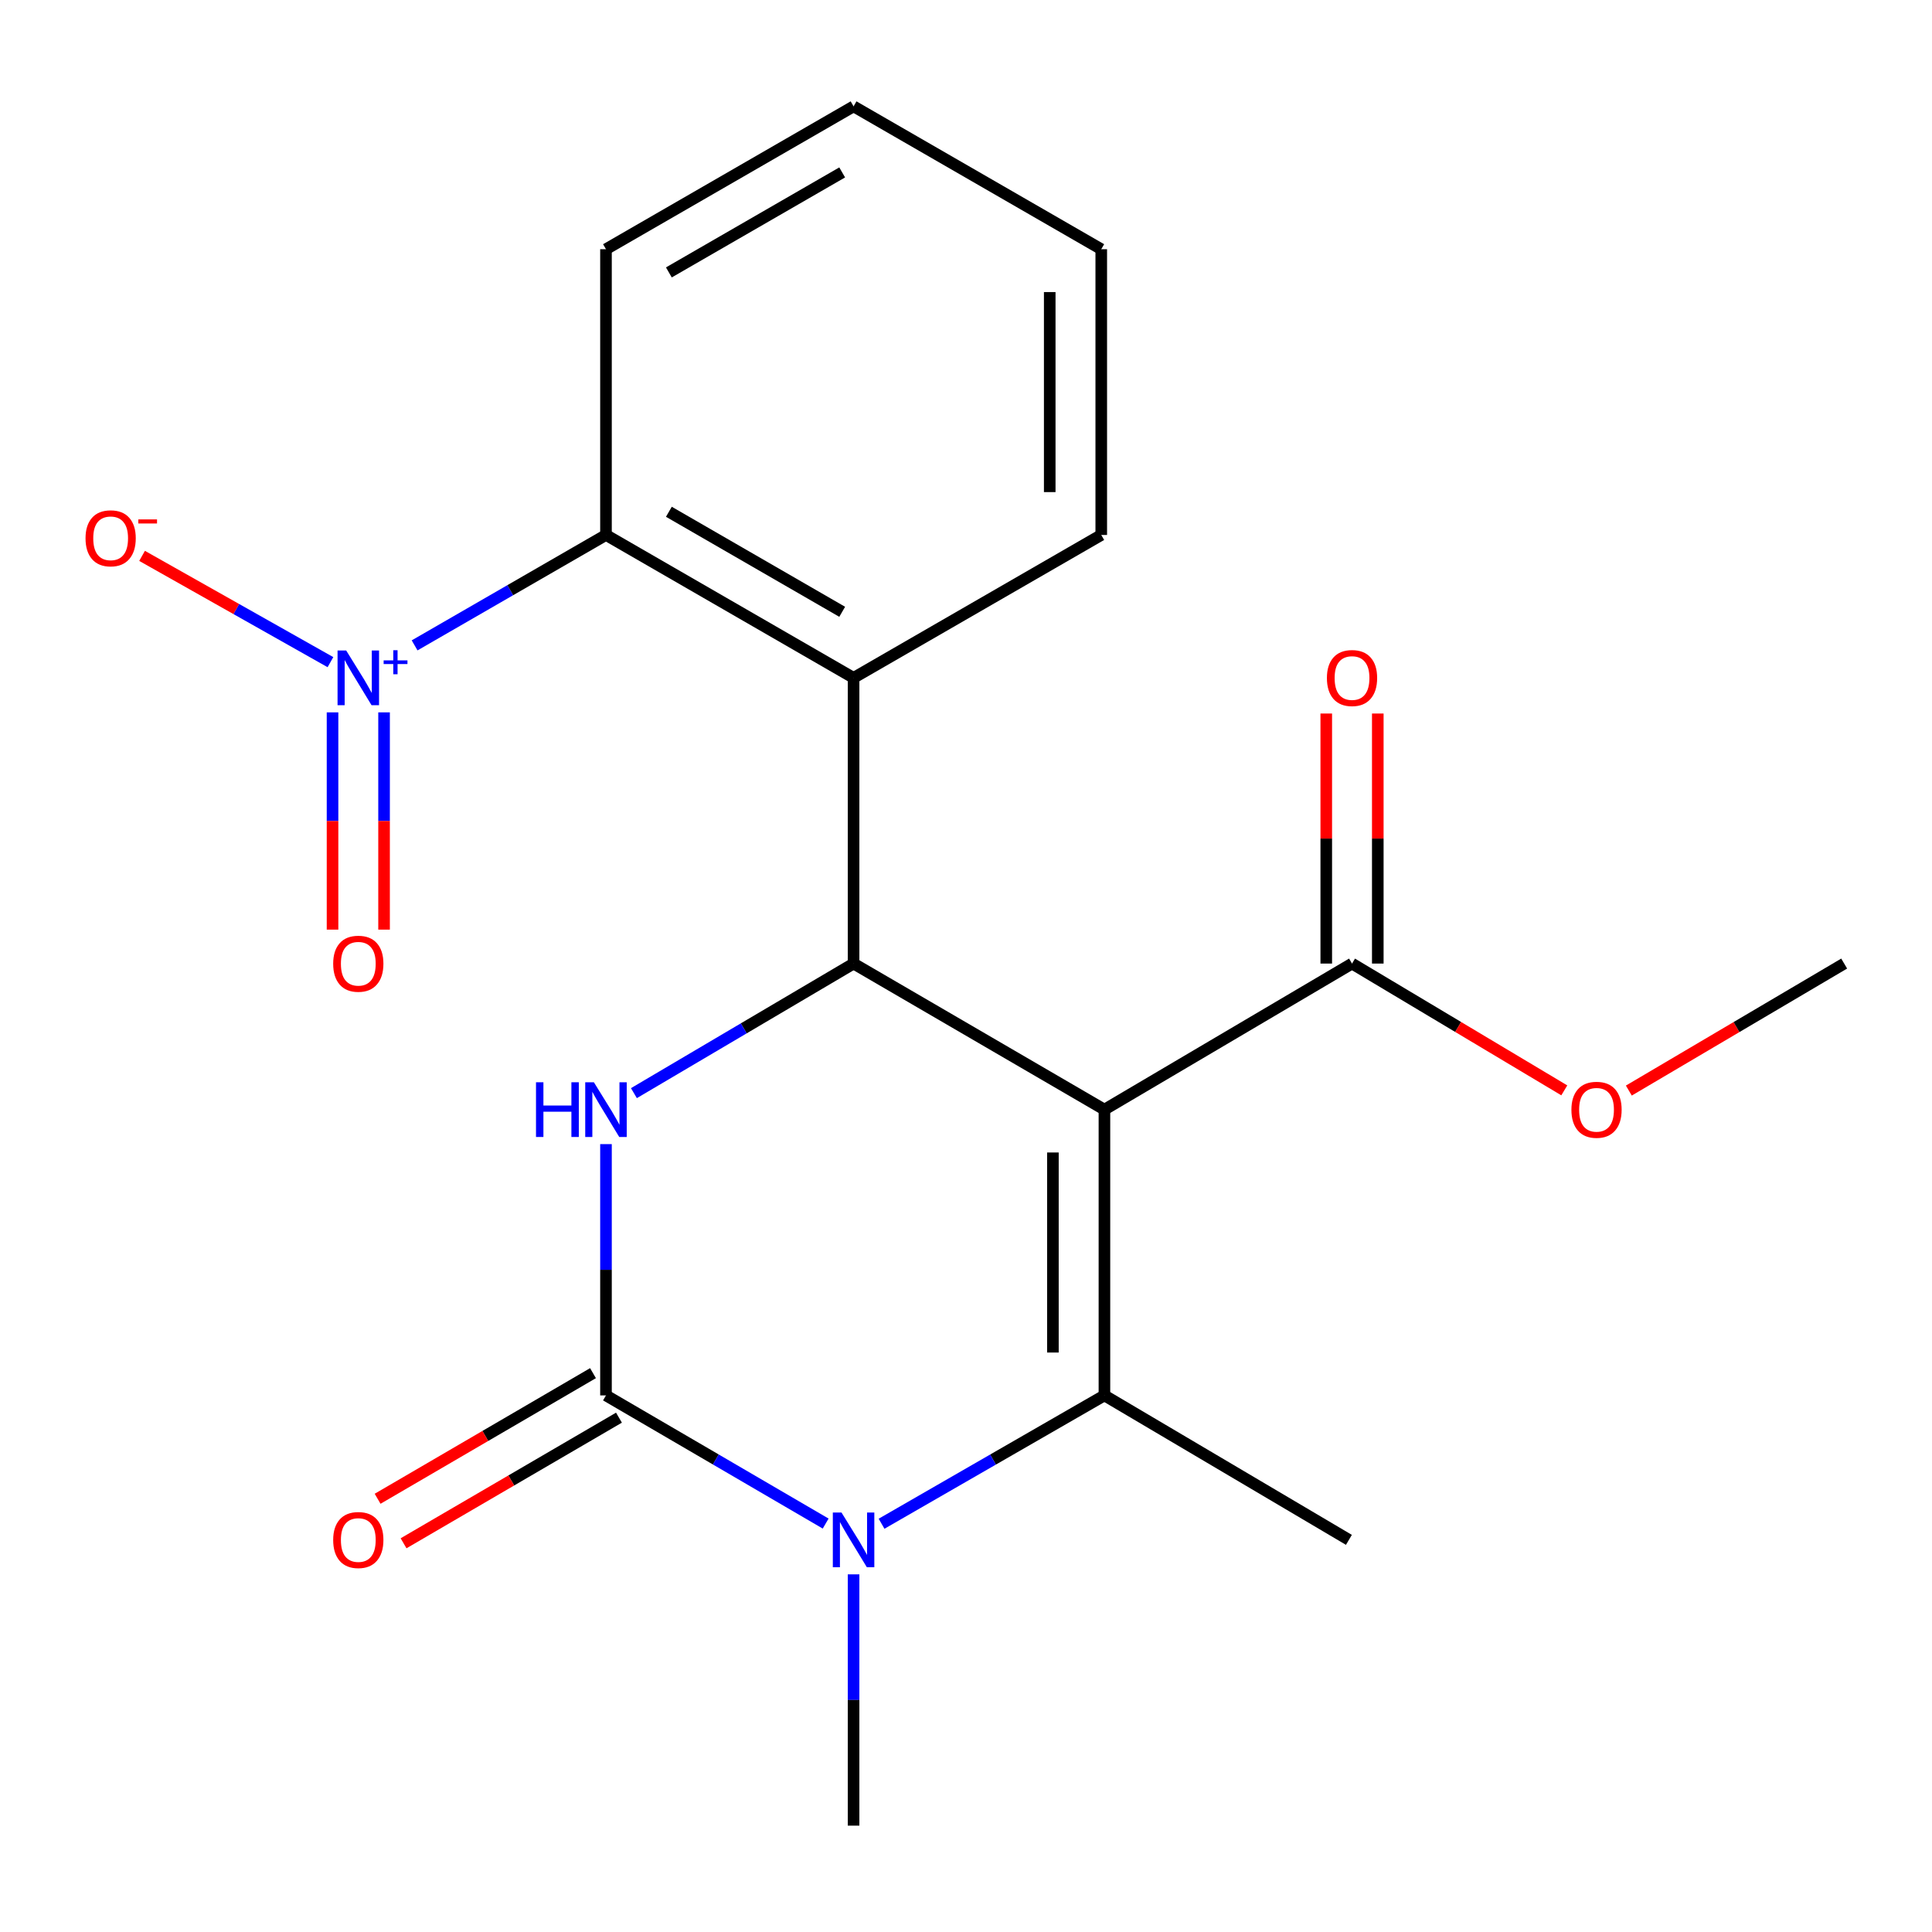 <?xml version='1.0' encoding='iso-8859-1'?>
<svg version='1.1' baseProfile='full'
              xmlns='http://www.w3.org/2000/svg'
                      xmlns:rdkit='http://www.rdkit.org/xml'
                      xmlns:xlink='http://www.w3.org/1999/xlink'
                  xml:space='preserve'
width='1000px' height='1000px' viewBox='0 0 1000 1000'>
<!-- END OF HEADER -->
<rect style='opacity:1.0;fill:#FFFFFF;stroke:none' width='1000' height='1000' x='0' y='0'> </rect>
<path class='bond-0' d='M 571.652,574.338 L 571.652,722.259' style='fill:none;fill-rule:evenodd;stroke:#000000;stroke-width:6px;stroke-linecap:butt;stroke-linejoin:miter;stroke-opacity:1' />
<path class='bond-0' d='M 544.981,596.526 L 544.981,700.071' style='fill:none;fill-rule:evenodd;stroke:#000000;stroke-width:6px;stroke-linecap:butt;stroke-linejoin:miter;stroke-opacity:1' />
<path class='bond-1' d='M 571.652,574.338 L 441.809,498.741' style='fill:none;fill-rule:evenodd;stroke:#000000;stroke-width:6px;stroke-linecap:butt;stroke-linejoin:miter;stroke-opacity:1' />
<path class='bond-8' d='M 571.652,574.338 L 699.807,498.741' style='fill:none;fill-rule:evenodd;stroke:#000000;stroke-width:6px;stroke-linecap:butt;stroke-linejoin:miter;stroke-opacity:1' />
<path class='bond-3' d='M 571.652,722.259 L 513.973,755.472' style='fill:none;fill-rule:evenodd;stroke:#000000;stroke-width:6px;stroke-linecap:butt;stroke-linejoin:miter;stroke-opacity:1' />
<path class='bond-3' d='M 513.973,755.472 L 456.294,788.686' style='fill:none;fill-rule:evenodd;stroke:#0000FF;stroke-width:6px;stroke-linecap:butt;stroke-linejoin:miter;stroke-opacity:1' />
<path class='bond-13' d='M 571.652,722.259 L 698.192,797.027' style='fill:none;fill-rule:evenodd;stroke:#000000;stroke-width:6px;stroke-linecap:butt;stroke-linejoin:miter;stroke-opacity:1' />
<path class='bond-4' d='M 441.809,498.741 L 384.961,532.275' style='fill:none;fill-rule:evenodd;stroke:#000000;stroke-width:6px;stroke-linecap:butt;stroke-linejoin:miter;stroke-opacity:1' />
<path class='bond-4' d='M 384.961,532.275 L 328.114,565.809' style='fill:none;fill-rule:evenodd;stroke:#0000FF;stroke-width:6px;stroke-linecap:butt;stroke-linejoin:miter;stroke-opacity:1' />
<path class='bond-6' d='M 441.809,498.741 L 441.809,350.864' style='fill:none;fill-rule:evenodd;stroke:#000000;stroke-width:6px;stroke-linecap:butt;stroke-linejoin:miter;stroke-opacity:1' />
<path class='bond-2' d='M 313.654,722.259 L 313.654,657.228' style='fill:none;fill-rule:evenodd;stroke:#000000;stroke-width:6px;stroke-linecap:butt;stroke-linejoin:miter;stroke-opacity:1' />
<path class='bond-2' d='M 313.654,657.228 L 313.654,592.196' style='fill:none;fill-rule:evenodd;stroke:#0000FF;stroke-width:6px;stroke-linecap:butt;stroke-linejoin:miter;stroke-opacity:1' />
<path class='bond-10' d='M 306.936,710.74 L 251.191,743.251' style='fill:none;fill-rule:evenodd;stroke:#000000;stroke-width:6px;stroke-linecap:butt;stroke-linejoin:miter;stroke-opacity:1' />
<path class='bond-10' d='M 251.191,743.251 L 195.447,775.762' style='fill:none;fill-rule:evenodd;stroke:#FF0000;stroke-width:6px;stroke-linecap:butt;stroke-linejoin:miter;stroke-opacity:1' />
<path class='bond-10' d='M 320.372,733.779 L 264.628,766.29' style='fill:none;fill-rule:evenodd;stroke:#000000;stroke-width:6px;stroke-linecap:butt;stroke-linejoin:miter;stroke-opacity:1' />
<path class='bond-10' d='M 264.628,766.29 L 208.884,798.801' style='fill:none;fill-rule:evenodd;stroke:#FF0000;stroke-width:6px;stroke-linecap:butt;stroke-linejoin:miter;stroke-opacity:1' />
<path class='bond-21' d='M 313.654,722.259 L 370.507,755.428' style='fill:none;fill-rule:evenodd;stroke:#000000;stroke-width:6px;stroke-linecap:butt;stroke-linejoin:miter;stroke-opacity:1' />
<path class='bond-21' d='M 370.507,755.428 L 427.359,788.597' style='fill:none;fill-rule:evenodd;stroke:#0000FF;stroke-width:6px;stroke-linecap:butt;stroke-linejoin:miter;stroke-opacity:1' />
<path class='bond-14' d='M 441.809,814.885 L 441.809,879.916' style='fill:none;fill-rule:evenodd;stroke:#0000FF;stroke-width:6px;stroke-linecap:butt;stroke-linejoin:miter;stroke-opacity:1' />
<path class='bond-14' d='M 441.809,879.916 L 441.809,944.948' style='fill:none;fill-rule:evenodd;stroke:#000000;stroke-width:6px;stroke-linecap:butt;stroke-linejoin:miter;stroke-opacity:1' />
<path class='bond-5' d='M 214.6,334.048 L 264.127,305.472' style='fill:none;fill-rule:evenodd;stroke:#0000FF;stroke-width:6px;stroke-linecap:butt;stroke-linejoin:miter;stroke-opacity:1' />
<path class='bond-5' d='M 264.127,305.472 L 313.654,276.896' style='fill:none;fill-rule:evenodd;stroke:#000000;stroke-width:6px;stroke-linecap:butt;stroke-linejoin:miter;stroke-opacity:1' />
<path class='bond-9' d='M 171.035,342.729 L 122.286,315.223' style='fill:none;fill-rule:evenodd;stroke:#0000FF;stroke-width:6px;stroke-linecap:butt;stroke-linejoin:miter;stroke-opacity:1' />
<path class='bond-9' d='M 122.286,315.223 L 73.536,287.718' style='fill:none;fill-rule:evenodd;stroke:#FF0000;stroke-width:6px;stroke-linecap:butt;stroke-linejoin:miter;stroke-opacity:1' />
<path class='bond-11' d='M 172.119,368.721 L 172.119,424.946' style='fill:none;fill-rule:evenodd;stroke:#0000FF;stroke-width:6px;stroke-linecap:butt;stroke-linejoin:miter;stroke-opacity:1' />
<path class='bond-11' d='M 172.119,424.946 L 172.119,481.17' style='fill:none;fill-rule:evenodd;stroke:#FF0000;stroke-width:6px;stroke-linecap:butt;stroke-linejoin:miter;stroke-opacity:1' />
<path class='bond-11' d='M 198.791,368.721 L 198.791,424.946' style='fill:none;fill-rule:evenodd;stroke:#0000FF;stroke-width:6px;stroke-linecap:butt;stroke-linejoin:miter;stroke-opacity:1' />
<path class='bond-11' d='M 198.791,424.946 L 198.791,481.17' style='fill:none;fill-rule:evenodd;stroke:#FF0000;stroke-width:6px;stroke-linecap:butt;stroke-linejoin:miter;stroke-opacity:1' />
<path class='bond-7' d='M 441.809,350.864 L 313.654,276.896' style='fill:none;fill-rule:evenodd;stroke:#000000;stroke-width:6px;stroke-linecap:butt;stroke-linejoin:miter;stroke-opacity:1' />
<path class='bond-7' d='M 435.918,316.669 L 346.21,264.892' style='fill:none;fill-rule:evenodd;stroke:#000000;stroke-width:6px;stroke-linecap:butt;stroke-linejoin:miter;stroke-opacity:1' />
<path class='bond-16' d='M 441.809,350.864 L 570.008,276.896' style='fill:none;fill-rule:evenodd;stroke:#000000;stroke-width:6px;stroke-linecap:butt;stroke-linejoin:miter;stroke-opacity:1' />
<path class='bond-17' d='M 313.654,276.896 L 313.654,128.99' style='fill:none;fill-rule:evenodd;stroke:#000000;stroke-width:6px;stroke-linecap:butt;stroke-linejoin:miter;stroke-opacity:1' />
<path class='bond-12' d='M 713.142,498.741 L 713.142,434.031' style='fill:none;fill-rule:evenodd;stroke:#000000;stroke-width:6px;stroke-linecap:butt;stroke-linejoin:miter;stroke-opacity:1' />
<path class='bond-12' d='M 713.142,434.031 L 713.142,369.321' style='fill:none;fill-rule:evenodd;stroke:#FF0000;stroke-width:6px;stroke-linecap:butt;stroke-linejoin:miter;stroke-opacity:1' />
<path class='bond-12' d='M 686.471,498.741 L 686.471,434.031' style='fill:none;fill-rule:evenodd;stroke:#000000;stroke-width:6px;stroke-linecap:butt;stroke-linejoin:miter;stroke-opacity:1' />
<path class='bond-12' d='M 686.471,434.031 L 686.471,369.321' style='fill:none;fill-rule:evenodd;stroke:#FF0000;stroke-width:6px;stroke-linecap:butt;stroke-linejoin:miter;stroke-opacity:1' />
<path class='bond-15' d='M 699.807,498.741 L 754.741,531.556' style='fill:none;fill-rule:evenodd;stroke:#000000;stroke-width:6px;stroke-linecap:butt;stroke-linejoin:miter;stroke-opacity:1' />
<path class='bond-15' d='M 754.741,531.556 L 809.676,564.371' style='fill:none;fill-rule:evenodd;stroke:#FF0000;stroke-width:6px;stroke-linecap:butt;stroke-linejoin:miter;stroke-opacity:1' />
<path class='bond-18' d='M 843.082,564.477 L 898.814,531.609' style='fill:none;fill-rule:evenodd;stroke:#FF0000;stroke-width:6px;stroke-linecap:butt;stroke-linejoin:miter;stroke-opacity:1' />
<path class='bond-18' d='M 898.814,531.609 L 954.545,498.741' style='fill:none;fill-rule:evenodd;stroke:#000000;stroke-width:6px;stroke-linecap:butt;stroke-linejoin:miter;stroke-opacity:1' />
<path class='bond-19' d='M 570.008,276.896 L 570.008,128.99' style='fill:none;fill-rule:evenodd;stroke:#000000;stroke-width:6px;stroke-linecap:butt;stroke-linejoin:miter;stroke-opacity:1' />
<path class='bond-19' d='M 543.337,254.71 L 543.337,151.176' style='fill:none;fill-rule:evenodd;stroke:#000000;stroke-width:6px;stroke-linecap:butt;stroke-linejoin:miter;stroke-opacity:1' />
<path class='bond-22' d='M 313.654,128.99 L 441.809,55.052' style='fill:none;fill-rule:evenodd;stroke:#000000;stroke-width:6px;stroke-linecap:butt;stroke-linejoin:miter;stroke-opacity:1' />
<path class='bond-22' d='M 346.206,141.001 L 435.914,89.245' style='fill:none;fill-rule:evenodd;stroke:#000000;stroke-width:6px;stroke-linecap:butt;stroke-linejoin:miter;stroke-opacity:1' />
<path class='bond-20' d='M 570.008,128.99 L 441.809,55.052' style='fill:none;fill-rule:evenodd;stroke:#000000;stroke-width:6px;stroke-linecap:butt;stroke-linejoin:miter;stroke-opacity:1' />
<path  class='atom-4' d='M 435.549 782.867
L 444.829 797.867
Q 445.749 799.347, 447.229 802.027
Q 448.709 804.707, 448.789 804.867
L 448.789 782.867
L 452.549 782.867
L 452.549 811.187
L 448.669 811.187
L 438.709 794.787
Q 437.549 792.867, 436.309 790.667
Q 435.109 788.467, 434.749 787.787
L 434.749 811.187
L 431.069 811.187
L 431.069 782.867
L 435.549 782.867
' fill='#0000FF'/>
<path  class='atom-5' d='M 277.434 560.178
L 281.274 560.178
L 281.274 572.218
L 295.754 572.218
L 295.754 560.178
L 299.594 560.178
L 299.594 588.498
L 295.754 588.498
L 295.754 575.418
L 281.274 575.418
L 281.274 588.498
L 277.434 588.498
L 277.434 560.178
' fill='#0000FF'/>
<path  class='atom-5' d='M 307.394 560.178
L 316.674 575.178
Q 317.594 576.658, 319.074 579.338
Q 320.554 582.018, 320.634 582.178
L 320.634 560.178
L 324.394 560.178
L 324.394 588.498
L 320.514 588.498
L 310.554 572.098
Q 309.394 570.178, 308.154 567.978
Q 306.954 565.778, 306.594 565.098
L 306.594 588.498
L 302.914 588.498
L 302.914 560.178
L 307.394 560.178
' fill='#0000FF'/>
<path  class='atom-6' d='M 179.195 336.704
L 188.475 351.704
Q 189.395 353.184, 190.875 355.864
Q 192.355 358.544, 192.435 358.704
L 192.435 336.704
L 196.195 336.704
L 196.195 365.024
L 192.315 365.024
L 182.355 348.624
Q 181.195 346.704, 179.955 344.504
Q 178.755 342.304, 178.395 341.624
L 178.395 365.024
L 174.715 365.024
L 174.715 336.704
L 179.195 336.704
' fill='#0000FF'/>
<path  class='atom-6' d='M 198.571 341.809
L 203.561 341.809
L 203.561 336.555
L 205.778 336.555
L 205.778 341.809
L 210.9 341.809
L 210.9 343.71
L 205.778 343.71
L 205.778 348.99
L 203.561 348.99
L 203.561 343.71
L 198.571 343.71
L 198.571 341.809
' fill='#0000FF'/>
<path  class='atom-10' d='M 44.271 278.621
Q 44.271 271.821, 47.631 268.021
Q 50.991 264.221, 57.271 264.221
Q 63.551 264.221, 66.911 268.021
Q 70.271 271.821, 70.271 278.621
Q 70.271 285.501, 66.871 289.421
Q 63.471 293.301, 57.271 293.301
Q 51.031 293.301, 47.631 289.421
Q 44.271 285.541, 44.271 278.621
M 57.271 290.101
Q 61.591 290.101, 63.911 287.221
Q 66.271 284.301, 66.271 278.621
Q 66.271 273.061, 63.911 270.261
Q 61.591 267.421, 57.271 267.421
Q 52.951 267.421, 50.591 270.221
Q 48.271 273.021, 48.271 278.621
Q 48.271 284.341, 50.591 287.221
Q 52.951 290.101, 57.271 290.101
' fill='#FF0000'/>
<path  class='atom-10' d='M 71.591 268.843
L 81.28 268.843
L 81.28 270.955
L 71.591 270.955
L 71.591 268.843
' fill='#FF0000'/>
<path  class='atom-11' d='M 172.455 797.107
Q 172.455 790.307, 175.815 786.507
Q 179.175 782.707, 185.455 782.707
Q 191.735 782.707, 195.095 786.507
Q 198.455 790.307, 198.455 797.107
Q 198.455 803.987, 195.055 807.907
Q 191.655 811.787, 185.455 811.787
Q 179.215 811.787, 175.815 807.907
Q 172.455 804.027, 172.455 797.107
M 185.455 808.587
Q 189.775 808.587, 192.095 805.707
Q 194.455 802.787, 194.455 797.107
Q 194.455 791.547, 192.095 788.747
Q 189.775 785.907, 185.455 785.907
Q 181.135 785.907, 178.775 788.707
Q 176.455 791.507, 176.455 797.107
Q 176.455 802.827, 178.775 805.707
Q 181.135 808.587, 185.455 808.587
' fill='#FF0000'/>
<path  class='atom-12' d='M 172.455 498.821
Q 172.455 492.021, 175.815 488.221
Q 179.175 484.421, 185.455 484.421
Q 191.735 484.421, 195.095 488.221
Q 198.455 492.021, 198.455 498.821
Q 198.455 505.701, 195.055 509.621
Q 191.655 513.501, 185.455 513.501
Q 179.215 513.501, 175.815 509.621
Q 172.455 505.741, 172.455 498.821
M 185.455 510.301
Q 189.775 510.301, 192.095 507.421
Q 194.455 504.501, 194.455 498.821
Q 194.455 493.261, 192.095 490.461
Q 189.775 487.621, 185.455 487.621
Q 181.135 487.621, 178.775 490.421
Q 176.455 493.221, 176.455 498.821
Q 176.455 504.541, 178.775 507.421
Q 181.135 510.301, 185.455 510.301
' fill='#FF0000'/>
<path  class='atom-13' d='M 686.807 350.944
Q 686.807 344.144, 690.167 340.344
Q 693.527 336.544, 699.807 336.544
Q 706.087 336.544, 709.447 340.344
Q 712.807 344.144, 712.807 350.944
Q 712.807 357.824, 709.407 361.744
Q 706.007 365.624, 699.807 365.624
Q 693.567 365.624, 690.167 361.744
Q 686.807 357.864, 686.807 350.944
M 699.807 362.424
Q 704.127 362.424, 706.447 359.544
Q 708.807 356.624, 708.807 350.944
Q 708.807 345.384, 706.447 342.584
Q 704.127 339.744, 699.807 339.744
Q 695.487 339.744, 693.127 342.544
Q 690.807 345.344, 690.807 350.944
Q 690.807 356.664, 693.127 359.544
Q 695.487 362.424, 699.807 362.424
' fill='#FF0000'/>
<path  class='atom-16' d='M 813.361 574.418
Q 813.361 567.618, 816.721 563.818
Q 820.081 560.018, 826.361 560.018
Q 832.641 560.018, 836.001 563.818
Q 839.361 567.618, 839.361 574.418
Q 839.361 581.298, 835.961 585.218
Q 832.561 589.098, 826.361 589.098
Q 820.121 589.098, 816.721 585.218
Q 813.361 581.338, 813.361 574.418
M 826.361 585.898
Q 830.681 585.898, 833.001 583.018
Q 835.361 580.098, 835.361 574.418
Q 835.361 568.858, 833.001 566.058
Q 830.681 563.218, 826.361 563.218
Q 822.041 563.218, 819.681 566.018
Q 817.361 568.818, 817.361 574.418
Q 817.361 580.138, 819.681 583.018
Q 822.041 585.898, 826.361 585.898
' fill='#FF0000'/>
</svg>
